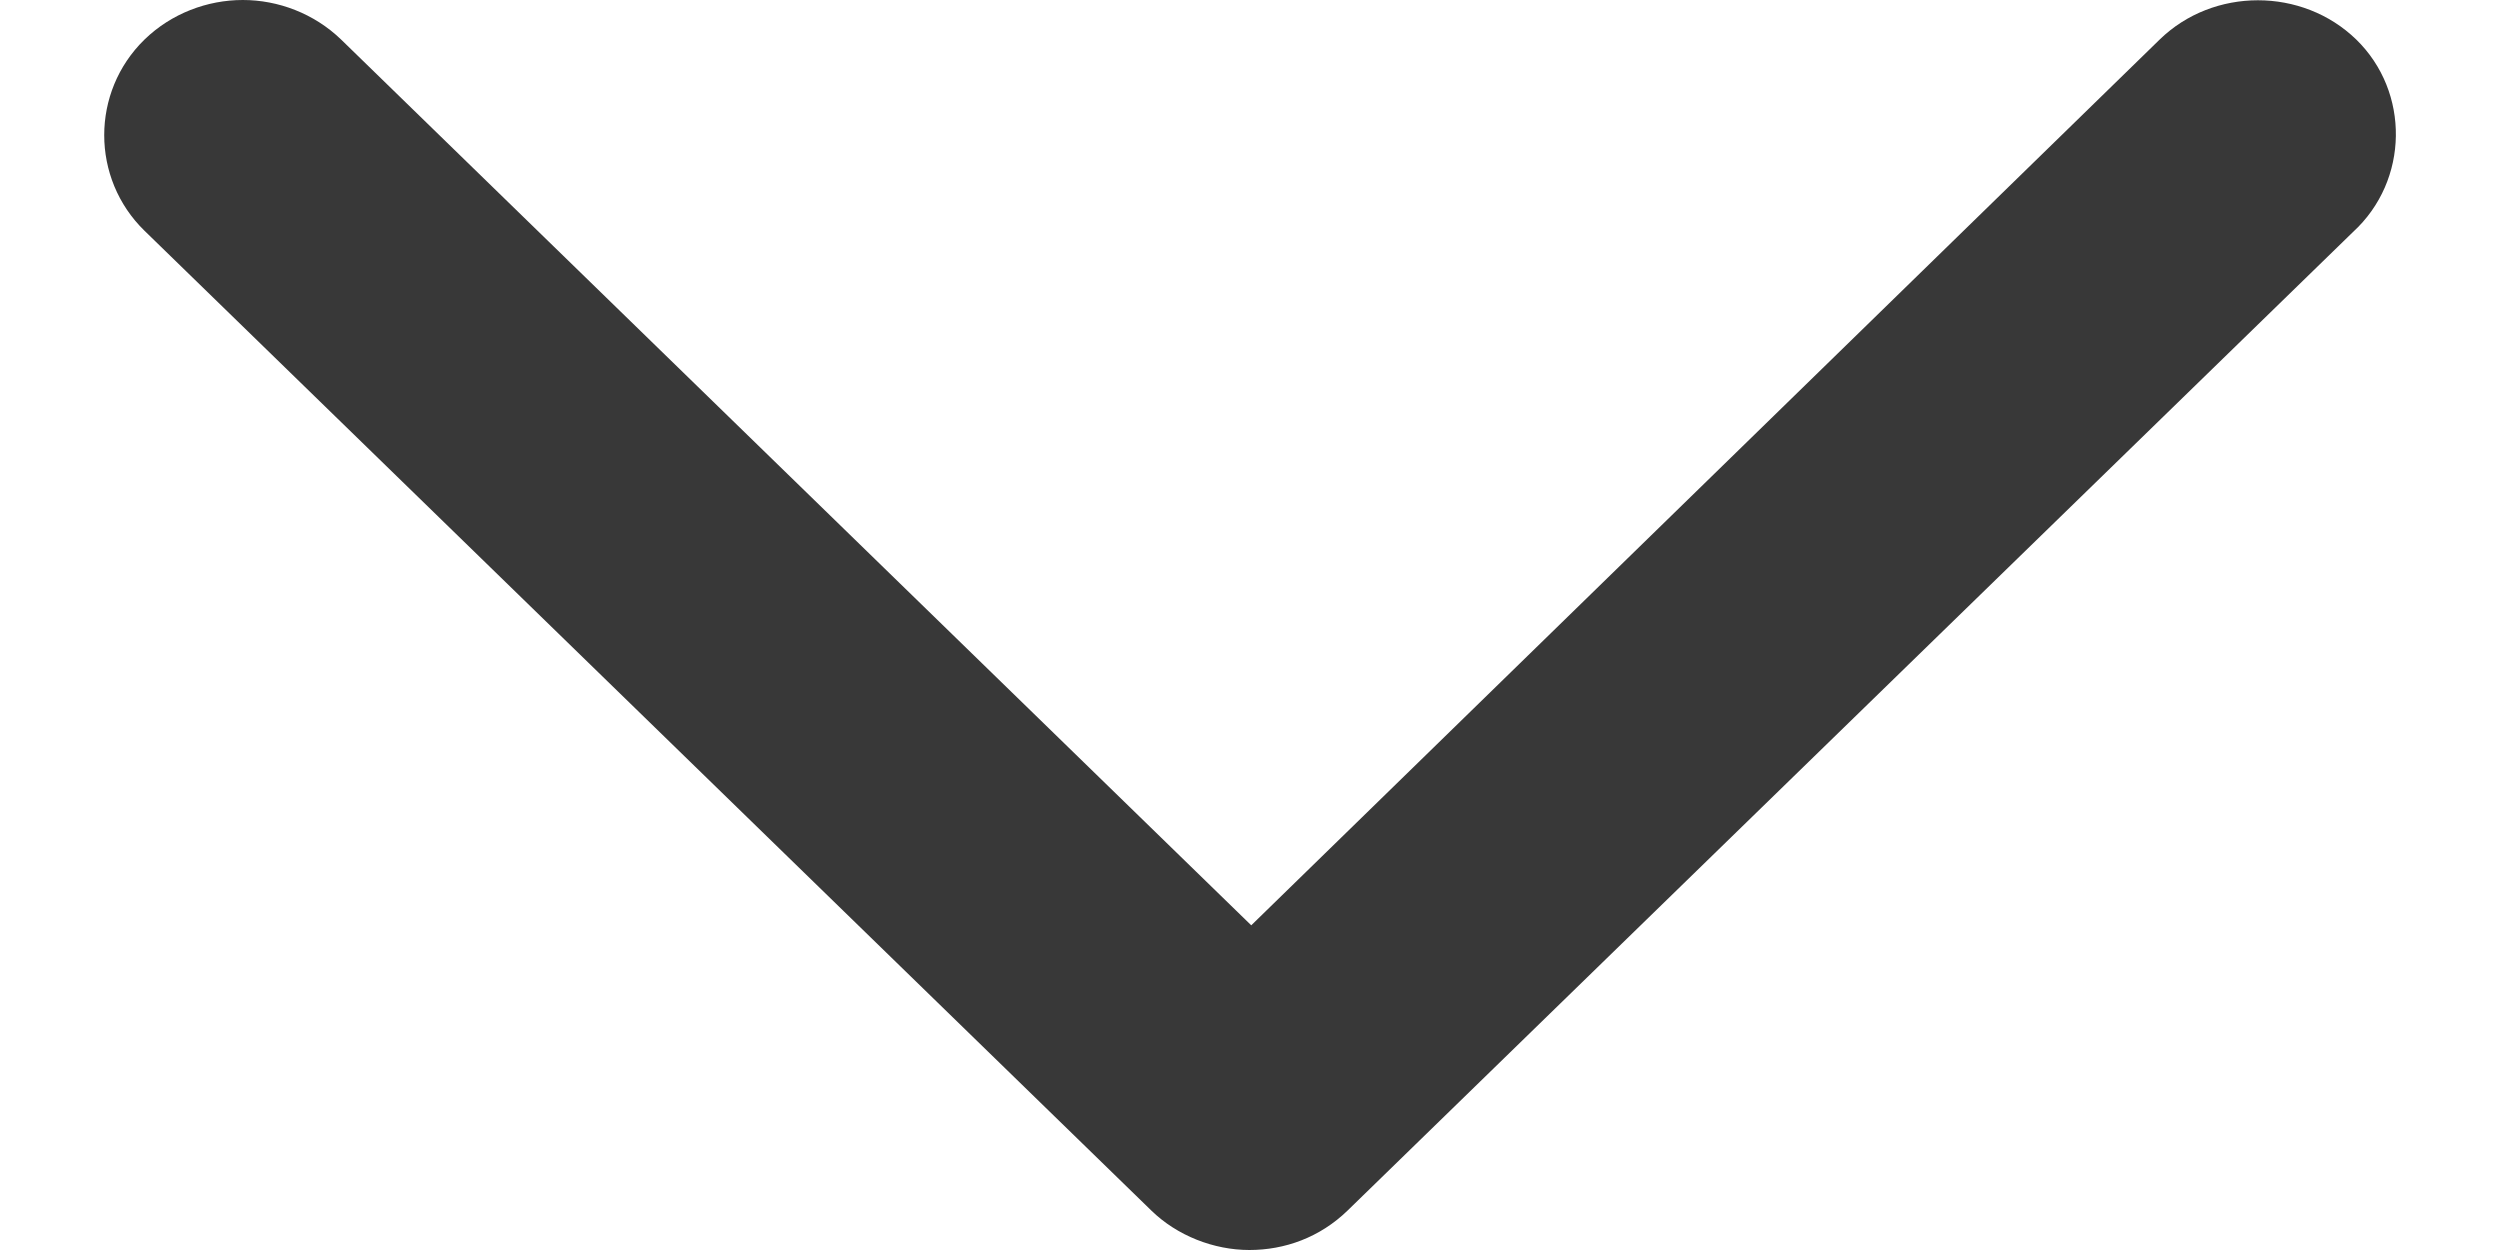 <svg width="16" height="8" viewBox="0 0 16 8" fill="none" xmlns="http://www.w3.org/2000/svg">
<path d="M1.554 0C1.327 0 1.097 0.086 0.925 0.253C0.581 0.588 0.581 1.142 0.925 1.477L7.368 7.747C7.534 7.909 7.769 8 7.996 8C8.222 8 8.447 7.92 8.625 7.747L15.059 1.485C15.419 1.155 15.424 0.588 15.08 0.253C14.735 -0.082 14.166 -0.082 13.822 0.253L13.822 0.253L8.008 5.922L2.183 0.253C2.01 0.086 1.78 0 1.554 0L1.554 0Z" fill="#383838"/>
</svg>
